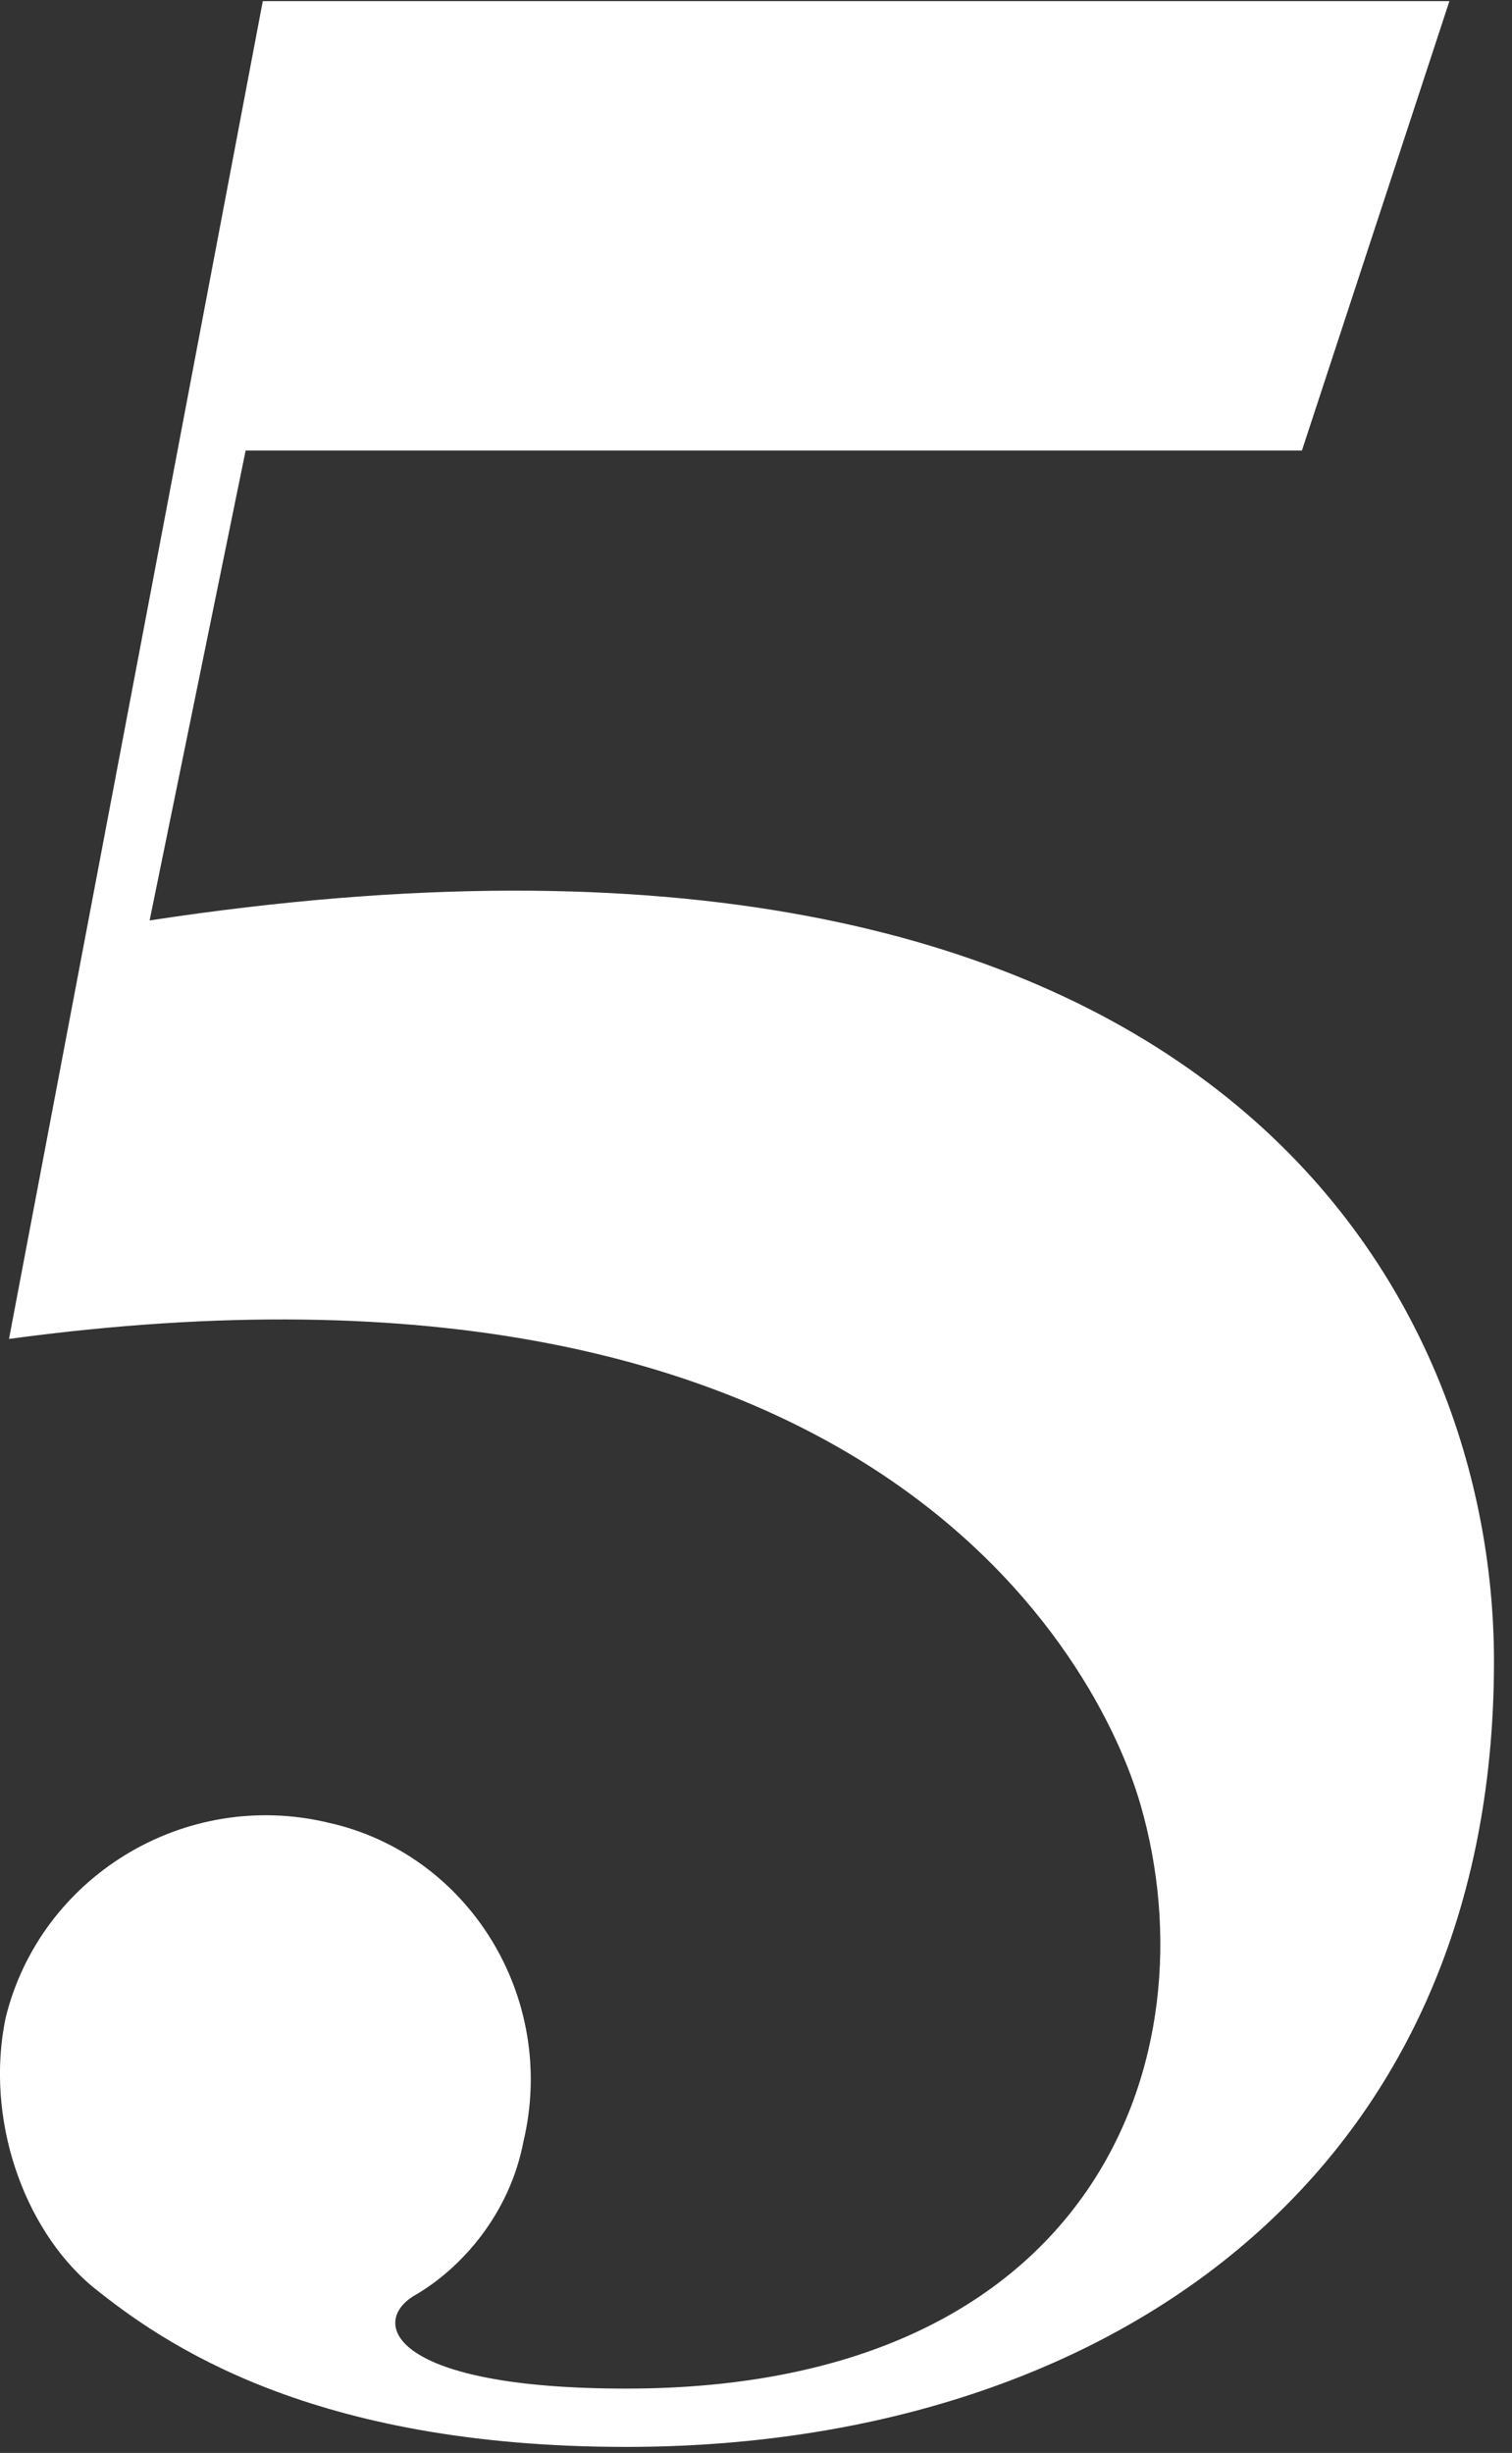 <svg width="82" height="133" viewBox="0 0 82 133" fill="none" xmlns="http://www.w3.org/2000/svg">
<rect x="0" y="0" width="82" height="133" fill="#333333" stroke="none"/>
<path d="M8.114 49.907C65.399 41.166 81.023 69.808 81.023 90.082C81.023 118.352 59.634 132.674 33.967 132.674C16.855 132.674 8.858 127.094 4.952 123.932C1.232 120.77 -0.814 114.819 0.302 109.425C2.162 101.799 9.974 96.963 17.785 98.823C25.411 100.497 30.247 108.309 28.387 116.121C27.643 120.026 25.039 123.002 22.435 124.49C20.017 125.978 21.319 129.512 33.967 129.512C59.448 129.512 65.771 111.471 61.865 97.893C59.634 90.082 47.172 66.275 0.488 72.598L14.252 0.062H78.605L70.607 24.427H13.322L8.114 49.907Z" fill="white"/>
</svg>
